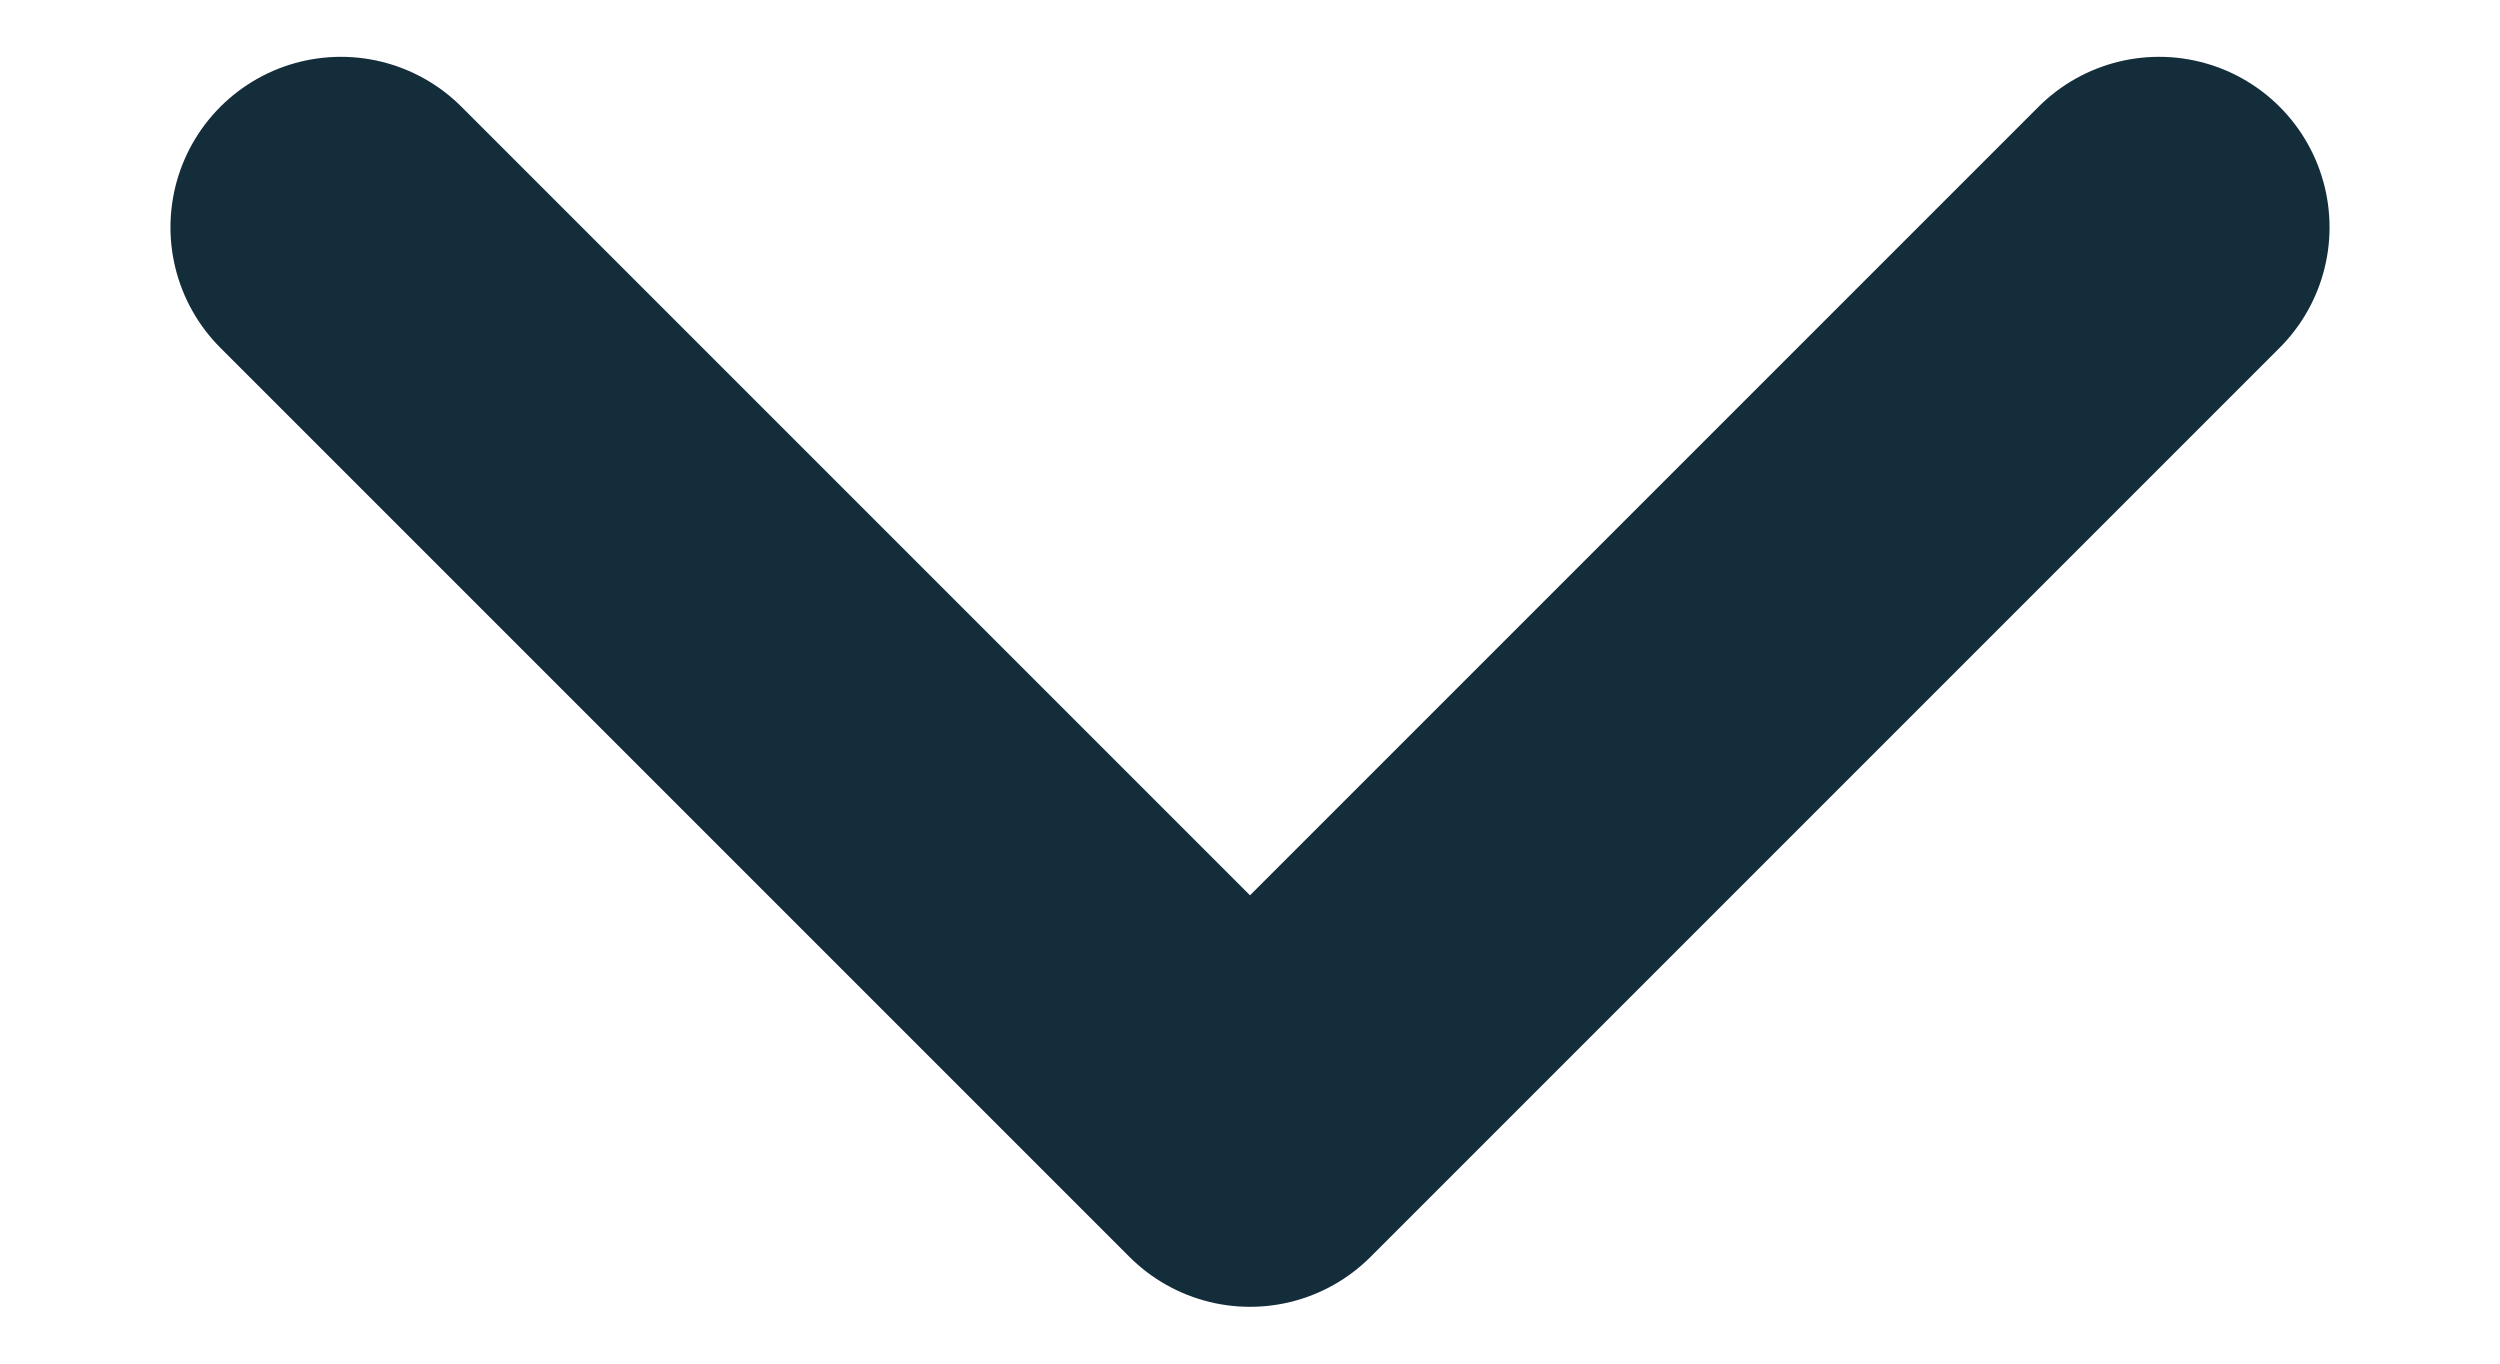 <svg width="11" height="6" viewBox="0 0 11 6" fill="none" xmlns="http://www.w3.org/2000/svg">
<path d="M1.5 1L5.5 5L9.5 1" stroke="#142D3A" stroke-width="1.5" stroke-linecap="round" stroke-linejoin="round"/>
</svg>
